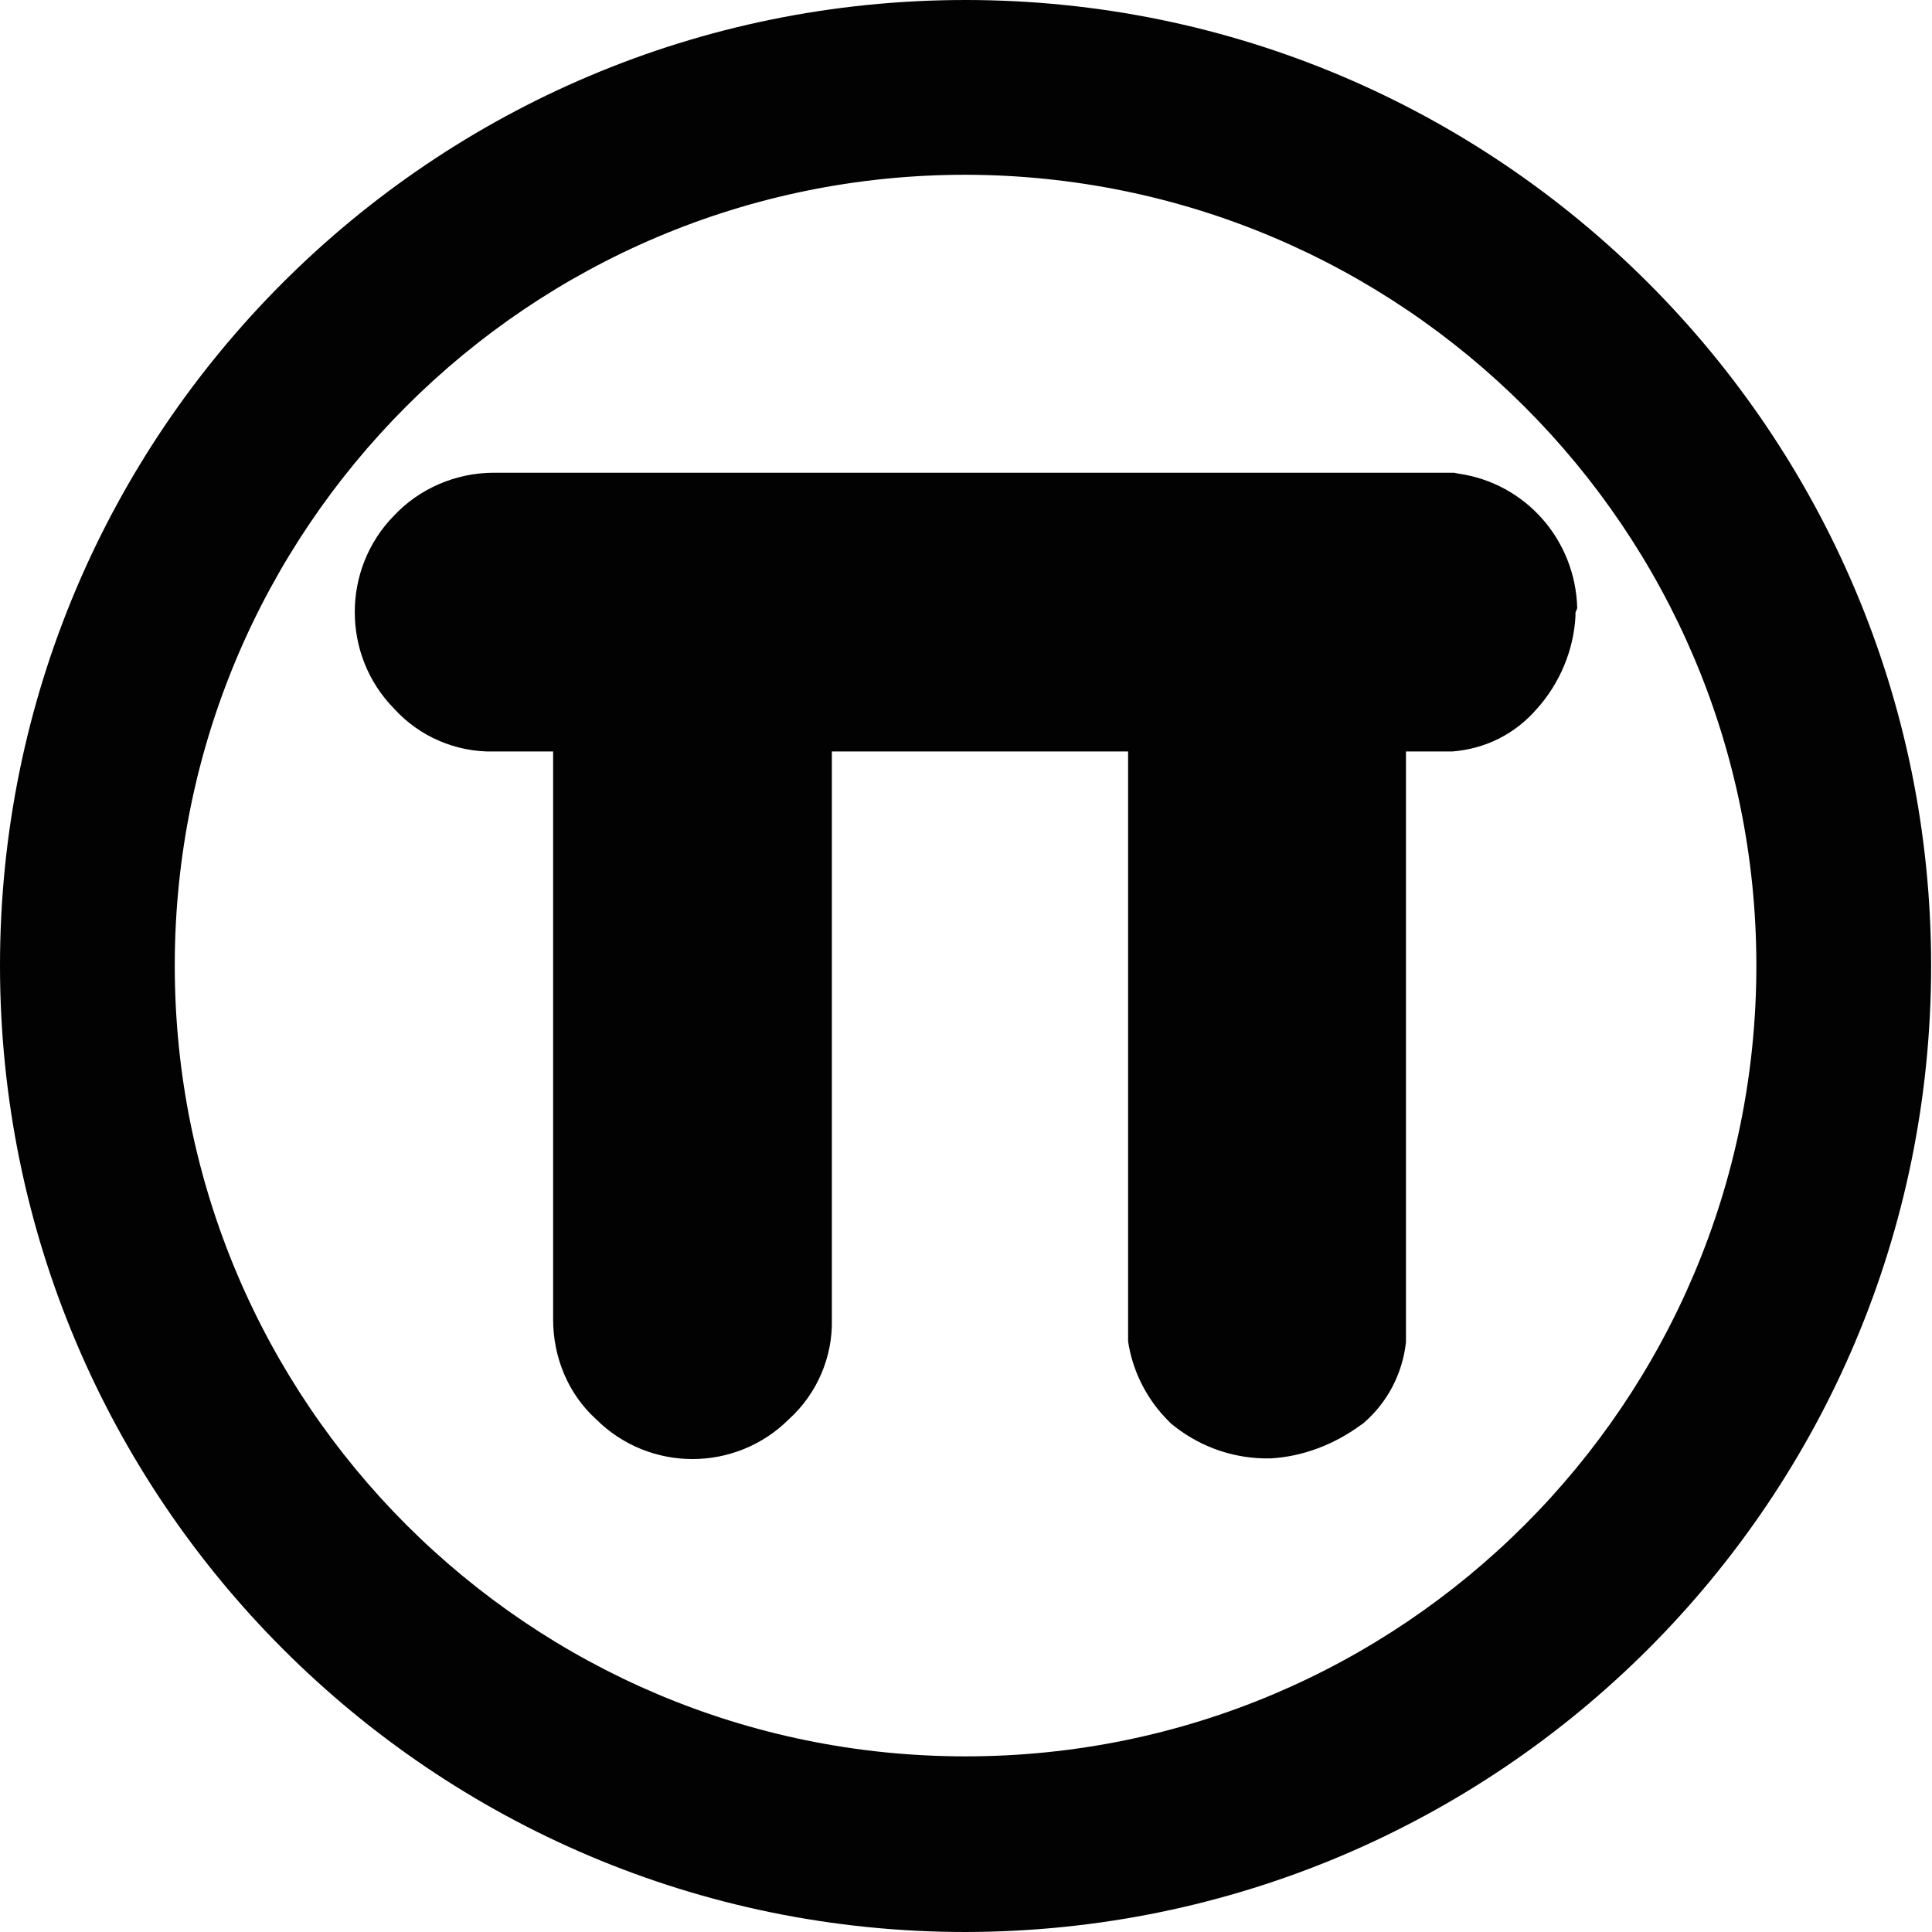 <?xml version="1.0" encoding="utf-8"?>
<!-- Generator: Adobe Illustrator 23.1.0, SVG Export Plug-In . SVG Version: 6.00 Build 0)  -->
<svg version="1.1" id="Livello_1" xmlns="http://www.w3.org/2000/svg" xmlns:xlink="http://www.w3.org/1999/xlink" x="0px" y="0px"
	 viewBox="0 0 221.1 221.1" style="enable-background:new 0 0 221.1 221.1;" xml:space="preserve">
<style type="text/css">
	.st0{fill:#010201;}
</style>
<title>proastiakos_con_logo</title>
<g id="Livello_20">
	<path class="st0" d="M110.5,221.1C49.5,221.1,0,171.6,0,110.5S49.5,0,110.5,0s110.5,49.5,110.5,110.5c0,0,0,0,0,0
		C221,171.6,171.6,221,110.5,221.1z M110.5,20C60.5,20,20,60.5,20,110.5s40.5,90.5,90.5,90.5s90.5-40.5,90.5-90.5c0,0,0,0,0,0
		C201,60.6,160.5,20.1,110.5,20L110.5,20z"/>
</g>
<g id="Livello_13">
	<path class="st0" d="M180.5,69.6c-0.2-7.8-5.9-14.3-13.6-15.4l-0.5-0.1H56.5c-4.3,0-8.5,1.8-11.4,4.9c-6,6.1-6,16,0,22.1
		c2.9,3.2,7.1,5,11.4,4.9h6.8v65c0,4.3,1.7,8.5,4.9,11.4c6.1,6.1,16,6.1,22.1,0c3.2-2.9,5-7.1,4.9-11.4V86h33.9v67.5l0.1,0.6
		c0.6,3.2,2.2,6.2,4.5,8.5l0.3,0.3c3,2.5,6.7,3.9,10.6,4l0.4,0l0.4,0c3.7-0.2,7.3-1.6,10.3-3.8l0.3-0.2c2.8-2.4,4.5-5.7,4.9-9.3
		l0-0.3V86h4.8l0.5,0c3.8-0.3,7.2-2,9.7-4.9c2.6-2.9,4.2-6.7,4.4-10.6l0-0.4L180.5,69.6z"/>
</g>
</svg>
